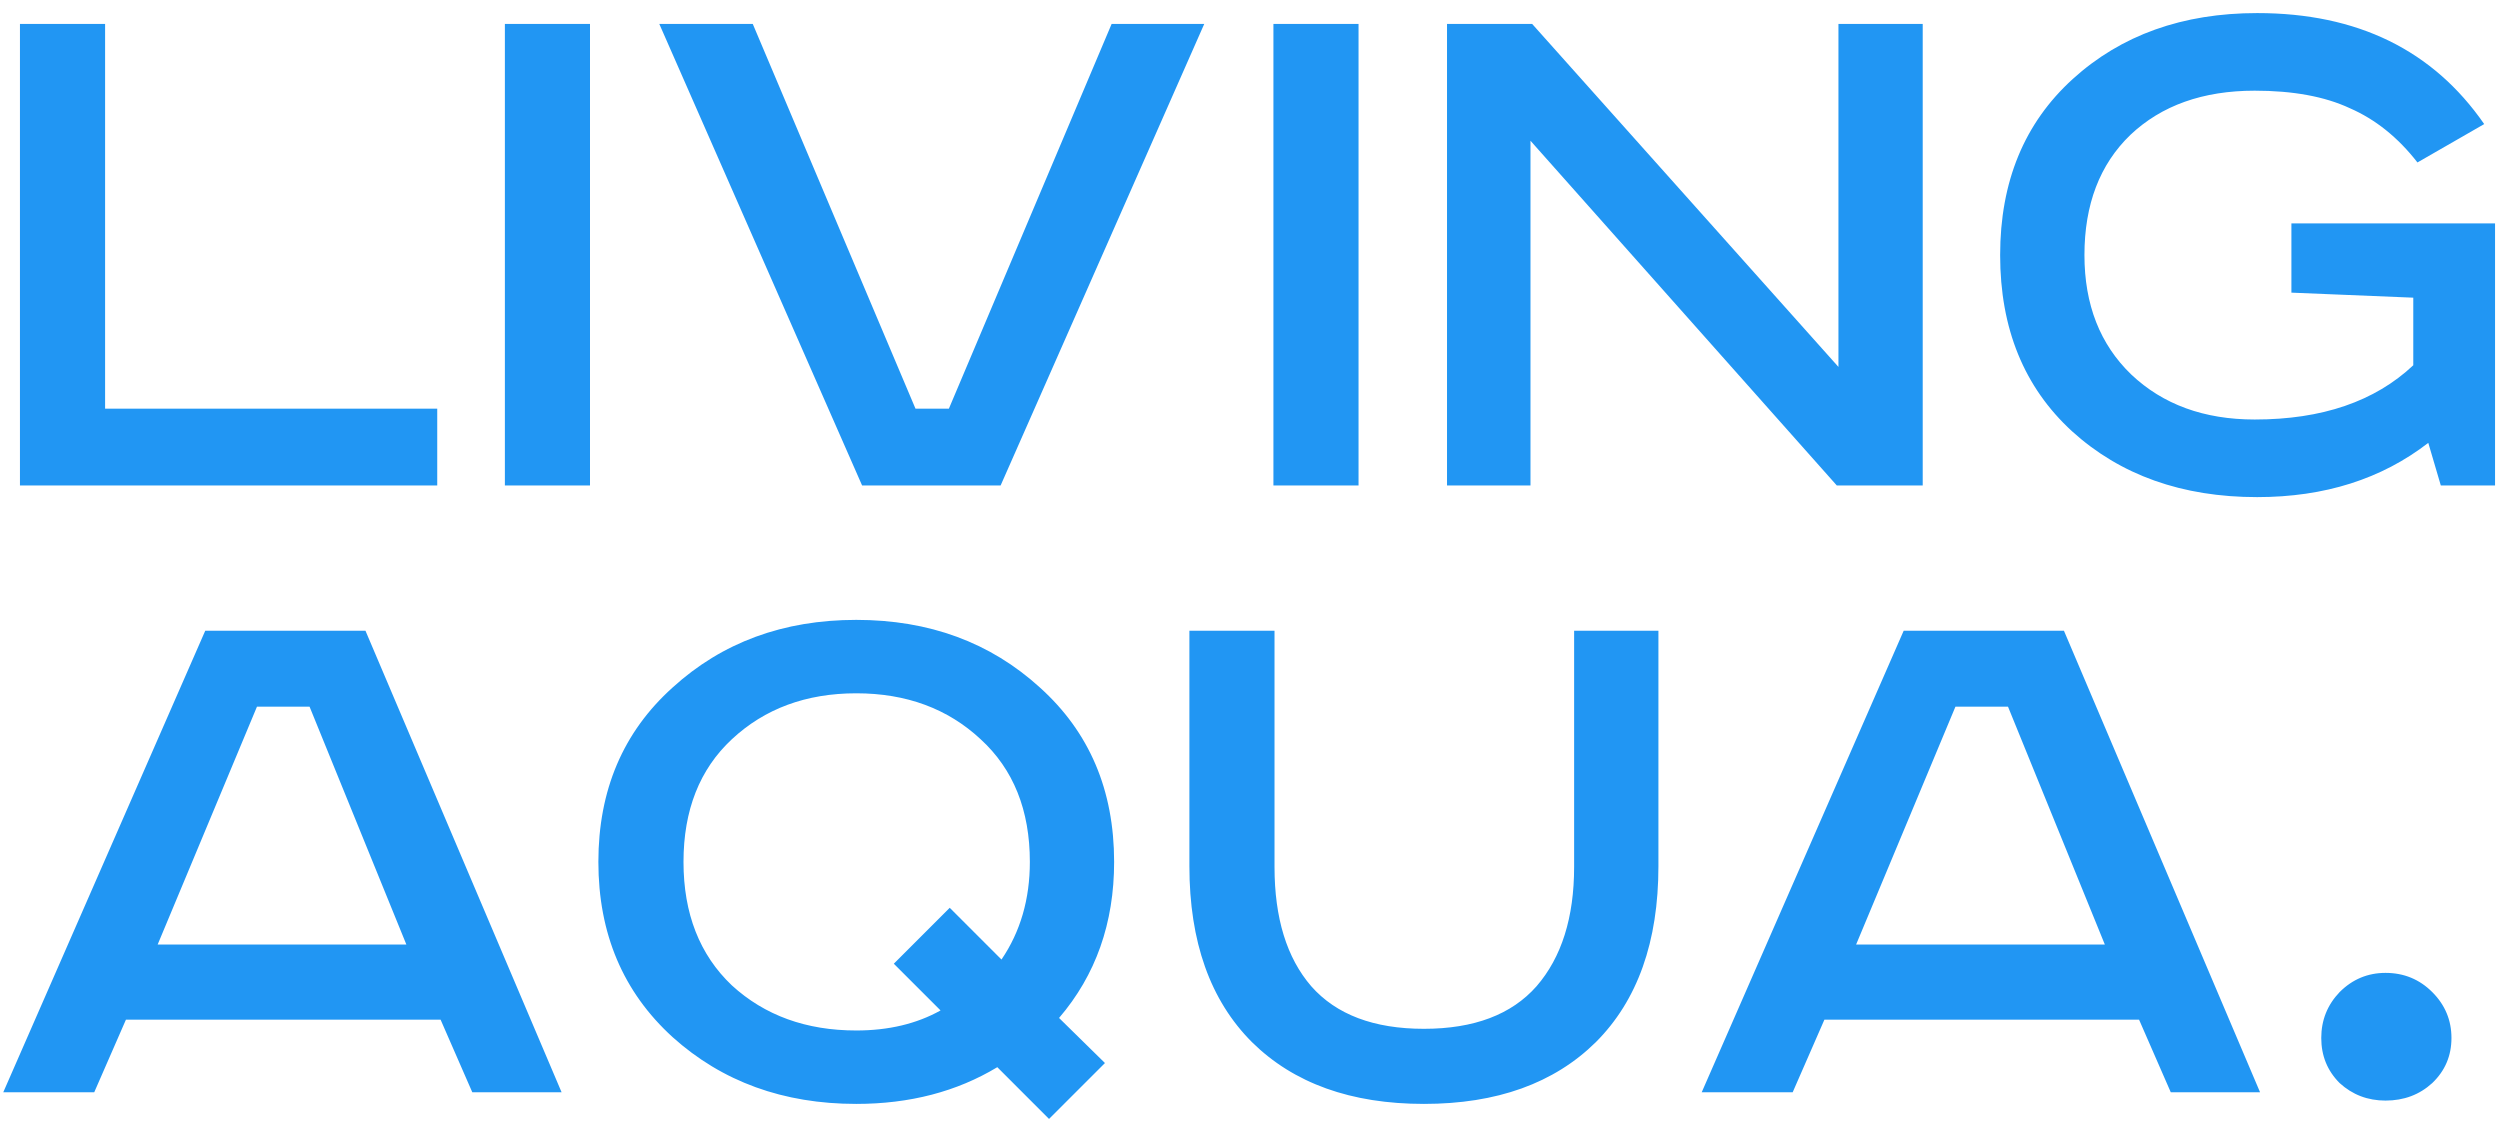 <svg xmlns="http://www.w3.org/2000/svg" fill="none" viewBox="0 0 103 47" height="47" width="103">
<path fill="#2196F3" d="M0.822 0.986H4.33V16.837H18.014V20H0.822V0.986ZM20.801 0.986H24.308V20H20.801V0.986ZM27.163 0.986H31.014L37.718 16.837H39.094L45.799 0.986H49.615L41.226 20H35.518L27.163 0.986ZM52.465 0.986H55.972V20H52.465V0.986ZM59.617 0.986H63.125L75.744 15.117V0.986H79.216V20H75.675L63.056 5.799V20H59.617V0.986ZM94.406 9.203H102.796V20H100.561L100.045 18.246C98.12 19.736 95.77 20.481 92.997 20.481C89.902 20.481 87.358 19.576 85.364 17.765C83.392 15.954 82.406 13.536 82.406 10.51C82.406 7.484 83.404 5.066 85.398 3.255C87.392 1.444 89.925 0.539 92.997 0.539C97.123 0.539 100.24 2.063 102.349 5.112L99.599 6.693C98.796 5.662 97.868 4.917 96.813 4.458C95.782 3.977 94.475 3.736 92.894 3.736C90.762 3.736 89.054 4.344 87.77 5.559C86.51 6.774 85.879 8.424 85.879 10.51C85.879 12.55 86.521 14.189 87.805 15.427C89.111 16.665 90.808 17.284 92.894 17.284C95.667 17.284 97.845 16.539 99.427 15.049V12.264L94.406 12.057V9.203ZM10.587 29.115L6.496 38.914H16.742L12.754 29.115H10.587ZM8.456 25.986H15.057L23.137 45H19.458L18.152 42.009H5.189L3.883 45H0.135L8.456 25.986ZM45.524 43.797L43.22 46.1L41.089 43.968C39.415 44.977 37.478 45.481 35.278 45.481C32.275 45.481 29.753 44.565 27.713 42.731C25.673 40.874 24.653 38.467 24.653 35.51C24.653 32.553 25.673 30.158 27.713 28.324C29.753 26.467 32.275 25.539 35.278 25.539C38.281 25.539 40.802 26.467 42.842 28.324C44.882 30.158 45.902 32.553 45.902 35.51C45.902 38.032 45.146 40.175 43.633 41.94L45.524 43.797ZM39.129 37.401L41.261 39.533C42.04 38.387 42.43 37.046 42.43 35.51C42.43 33.378 41.753 31.693 40.401 30.456C39.048 29.195 37.341 28.564 35.278 28.564C33.215 28.564 31.507 29.195 30.154 30.456C28.825 31.693 28.16 33.378 28.16 35.51C28.16 37.642 28.825 39.338 30.154 40.599C31.507 41.837 33.215 42.456 35.278 42.456C36.607 42.456 37.765 42.181 38.751 41.63L36.825 39.705L39.129 37.401ZM49.003 25.986H52.51V35.716C52.51 37.825 53.014 39.464 54.023 40.633C55.054 41.802 56.602 42.387 58.665 42.387C60.728 42.387 62.275 41.802 63.306 40.633C64.338 39.441 64.854 37.802 64.854 35.716V25.986H68.327V35.682C68.327 38.799 67.467 41.218 65.748 42.937C64.029 44.633 61.667 45.481 58.665 45.481C55.662 45.481 53.301 44.633 51.582 42.937C49.862 41.218 49.003 38.799 49.003 35.682V25.986ZM80.564 29.115L76.472 38.914H86.719L82.73 29.115H80.564ZM78.432 25.986H85.034L93.114 45H89.435L88.129 42.009H75.166L73.859 45H70.111L78.432 25.986ZM98.284 40.083C99.04 40.083 99.682 40.347 100.209 40.874C100.737 41.401 101 42.032 101 42.765C101 43.499 100.737 44.117 100.209 44.622C99.682 45.103 99.04 45.344 98.284 45.344C97.55 45.344 96.92 45.103 96.393 44.622C95.888 44.117 95.636 43.499 95.636 42.765C95.636 42.032 95.888 41.401 96.393 40.874C96.92 40.347 97.55 40.083 98.284 40.083Z"></path>
</svg>
